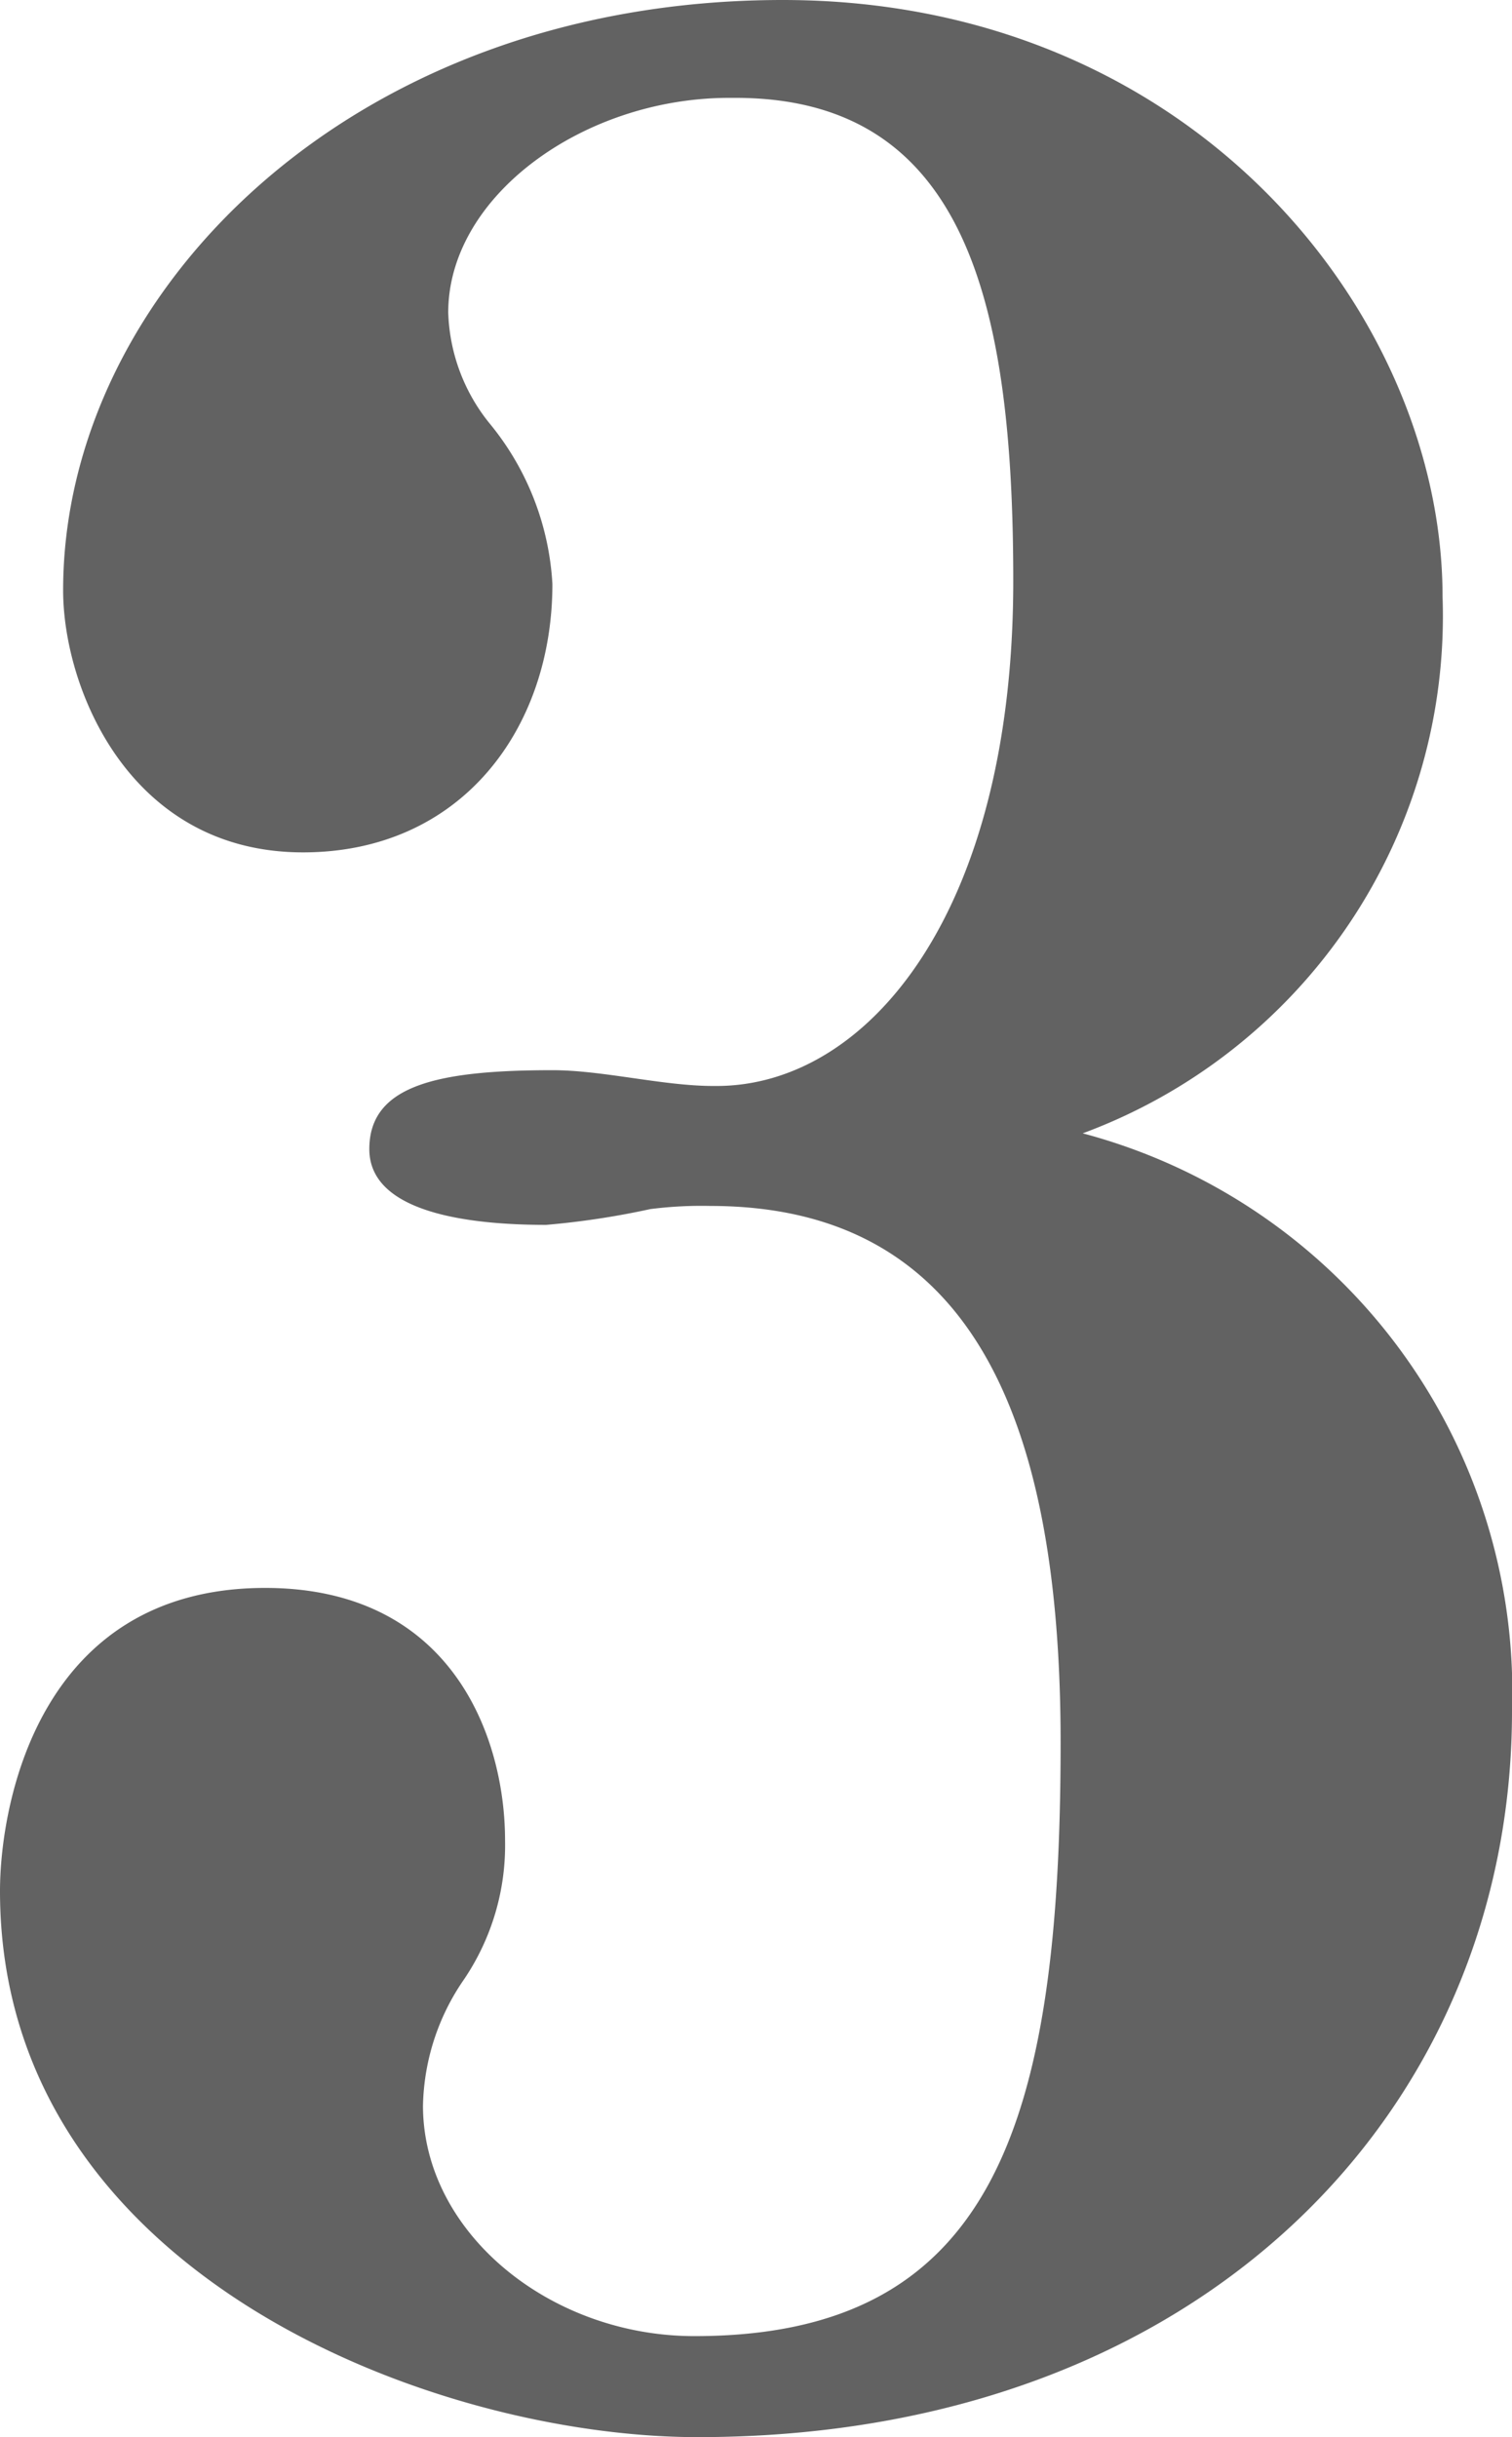 <svg xmlns="http://www.w3.org/2000/svg" width="28.74" height="46.32" viewBox="0 0 28.74 46.32">
  <path id="パス_3" data-name="パス 3" d="M31.26-13.56A10.985,10.985,0,0,0,23.1-24.54a10.481,10.481,0,0,0,6.84-10.2c0-5.34-4.74-11.34-12.54-11.34-8.22,0-13.68,5.58-13.68,11.22,0,1.86,1.26,4.98,4.56,4.98,3,0,4.74-2.34,4.74-5.1a5.261,5.261,0,0,0-1.2-3.06,3.516,3.516,0,0,1-.78-2.1c0-2.22,2.58-4.08,5.34-4.08h.12c4.38,0,5.28,3.9,5.28,9.18,0,6.3-2.76,9.6-5.64,9.6h-.06c-.96,0-2.1-.3-3.06-.3-2.22,0-3.48.3-3.48,1.5S11.4-22.8,12.9-22.8a15.447,15.447,0,0,0,1.98-.3,7.65,7.65,0,0,1,1.14-.06c4.92,0,6.66,3.96,6.66,10.2,0,7.32-1.32,11.28-6.96,11.28-2.76,0-5.16-1.98-5.16-4.38a4.363,4.363,0,0,1,.78-2.4,4.547,4.547,0,0,0,.78-2.64c0-1.98-1.02-4.8-4.56-4.8-4.32,0-5.04,4.14-5.04,5.76C2.52-2.88,10.74.24,15.78.24,25.38.24,31.26-6,31.26-13.56Z" transform="translate(-2.52 46.08)" fill="#626262"/>
</svg>
